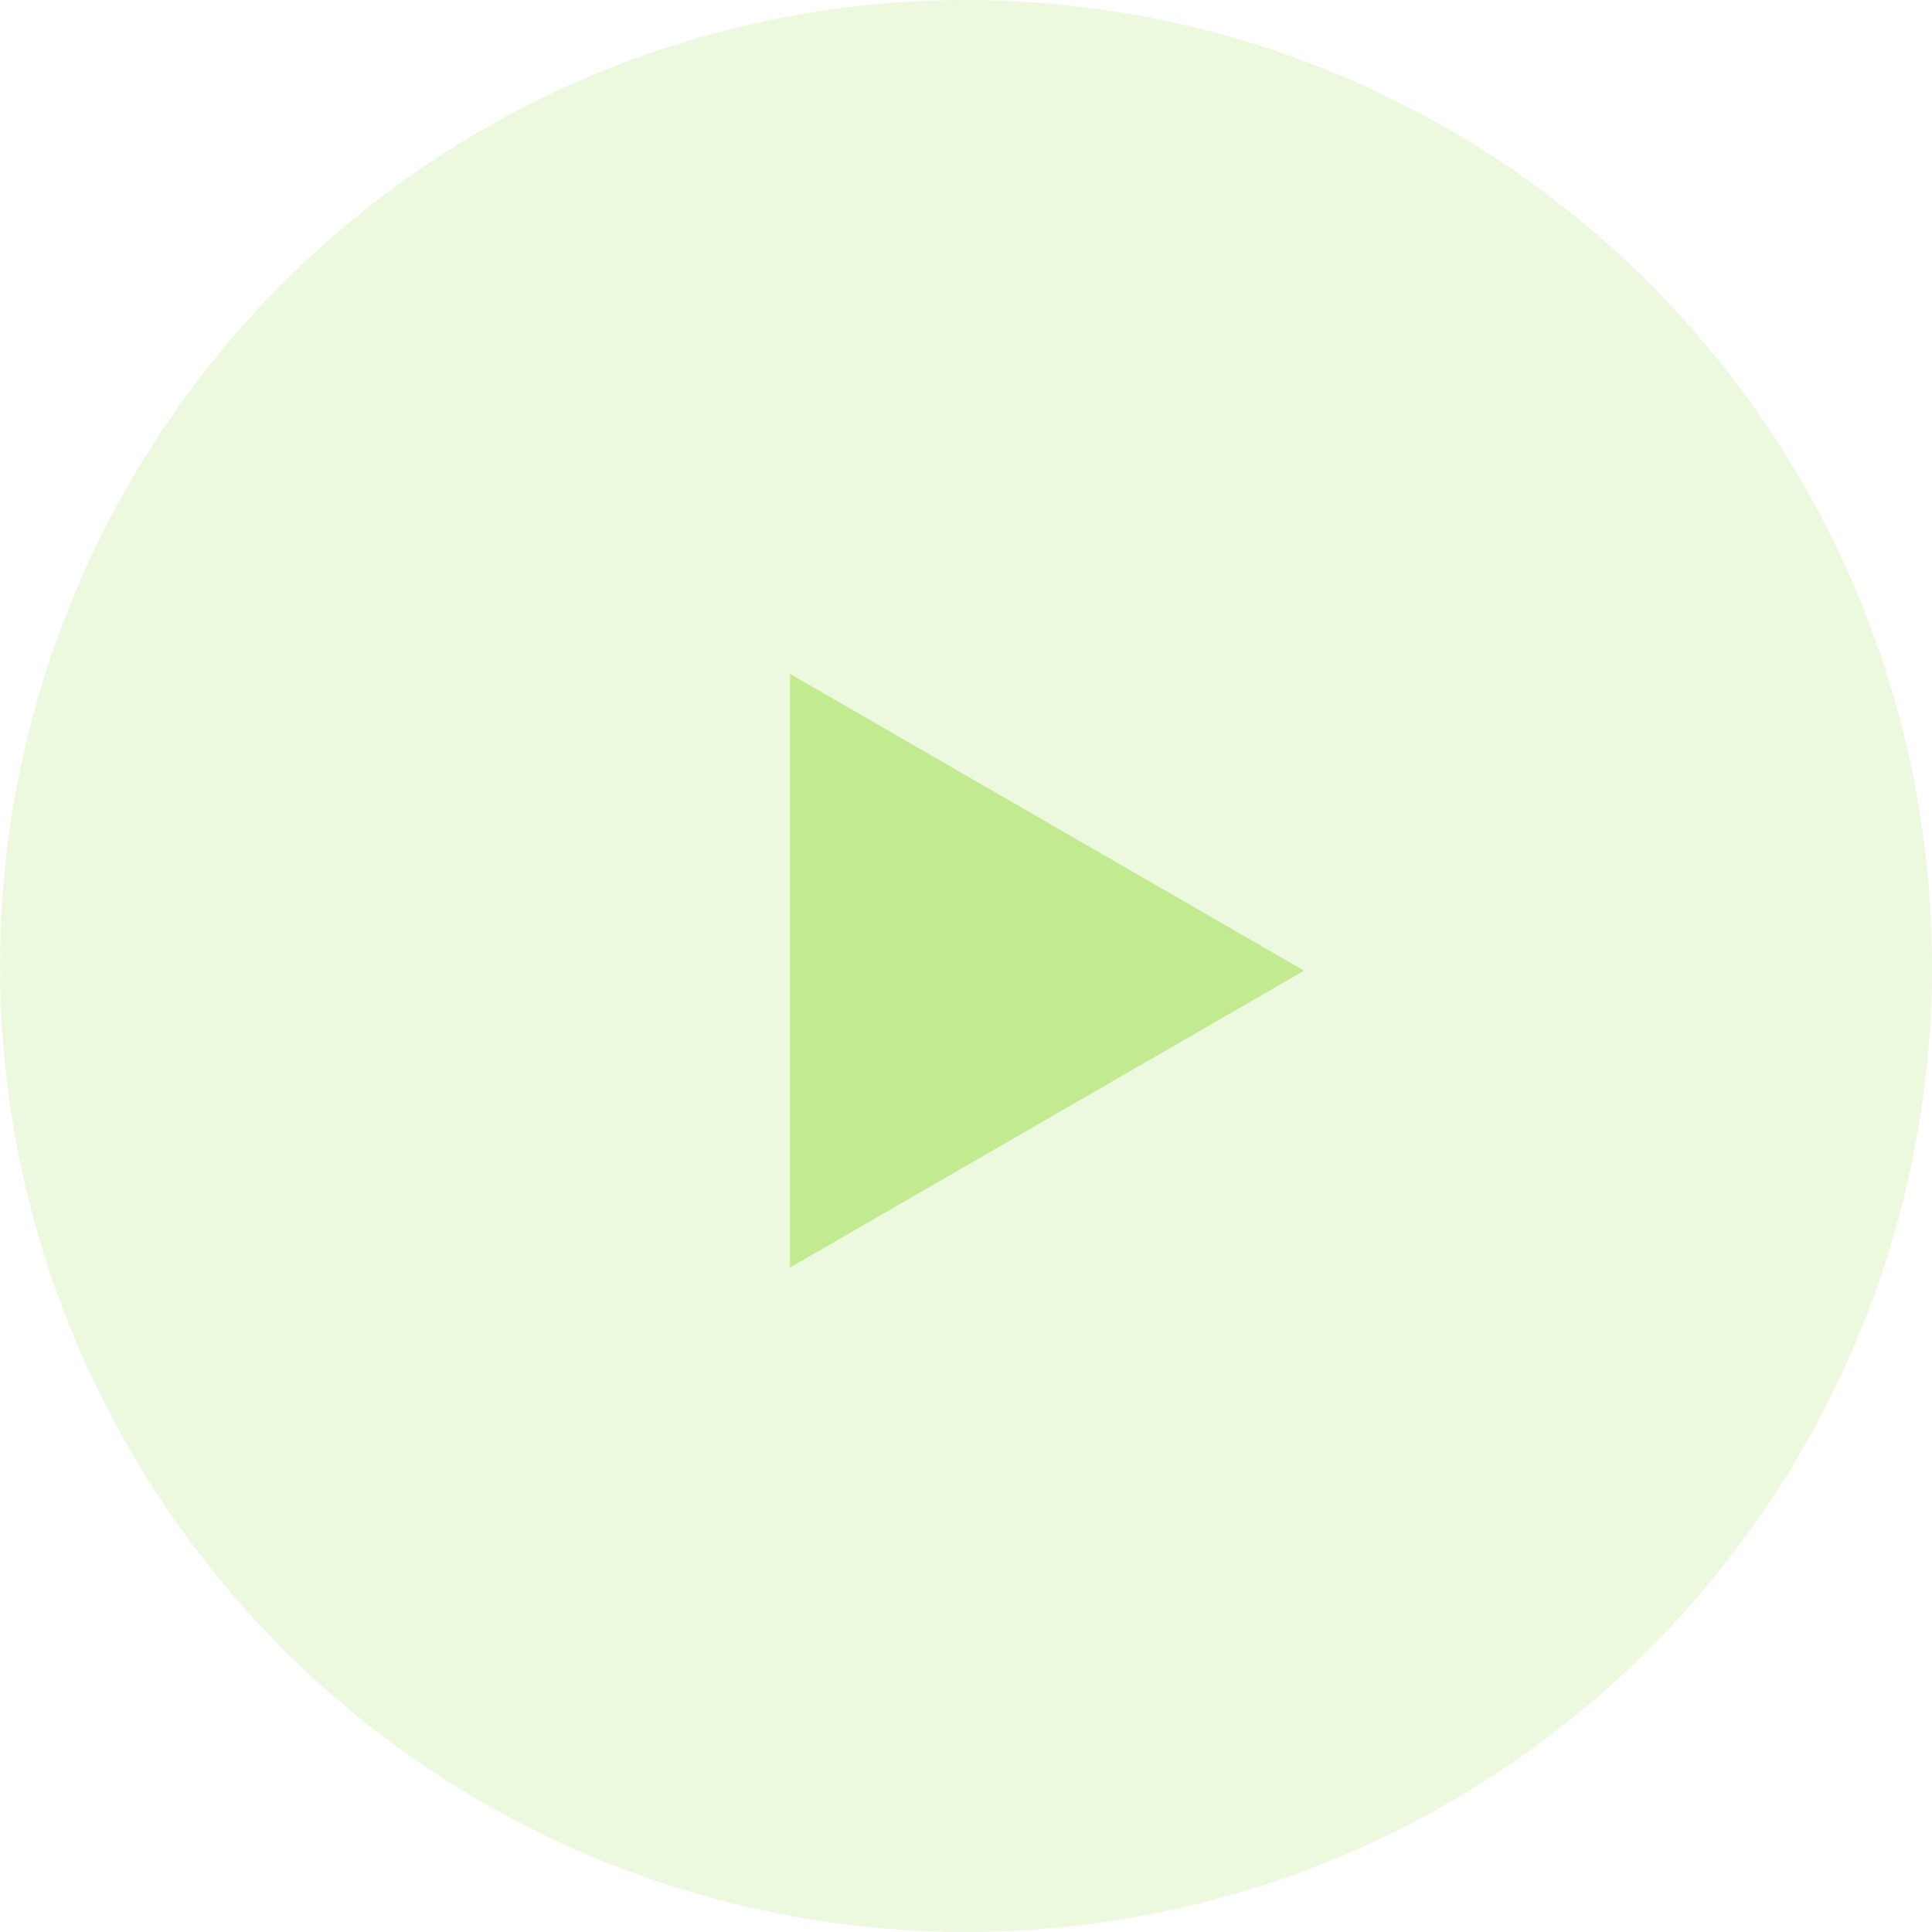<?xml version="1.0" encoding="UTF-8"?> <svg xmlns="http://www.w3.org/2000/svg" width="80" height="80" viewBox="0 0 80 80" fill="none"><circle cx="40" cy="40" r="40" fill="#C1EA91" fill-opacity="0.3"></circle><path d="M54 40.194L32.71 52.486L32.71 27.902L54 40.194Z" fill="#C1EA91"></path></svg> 